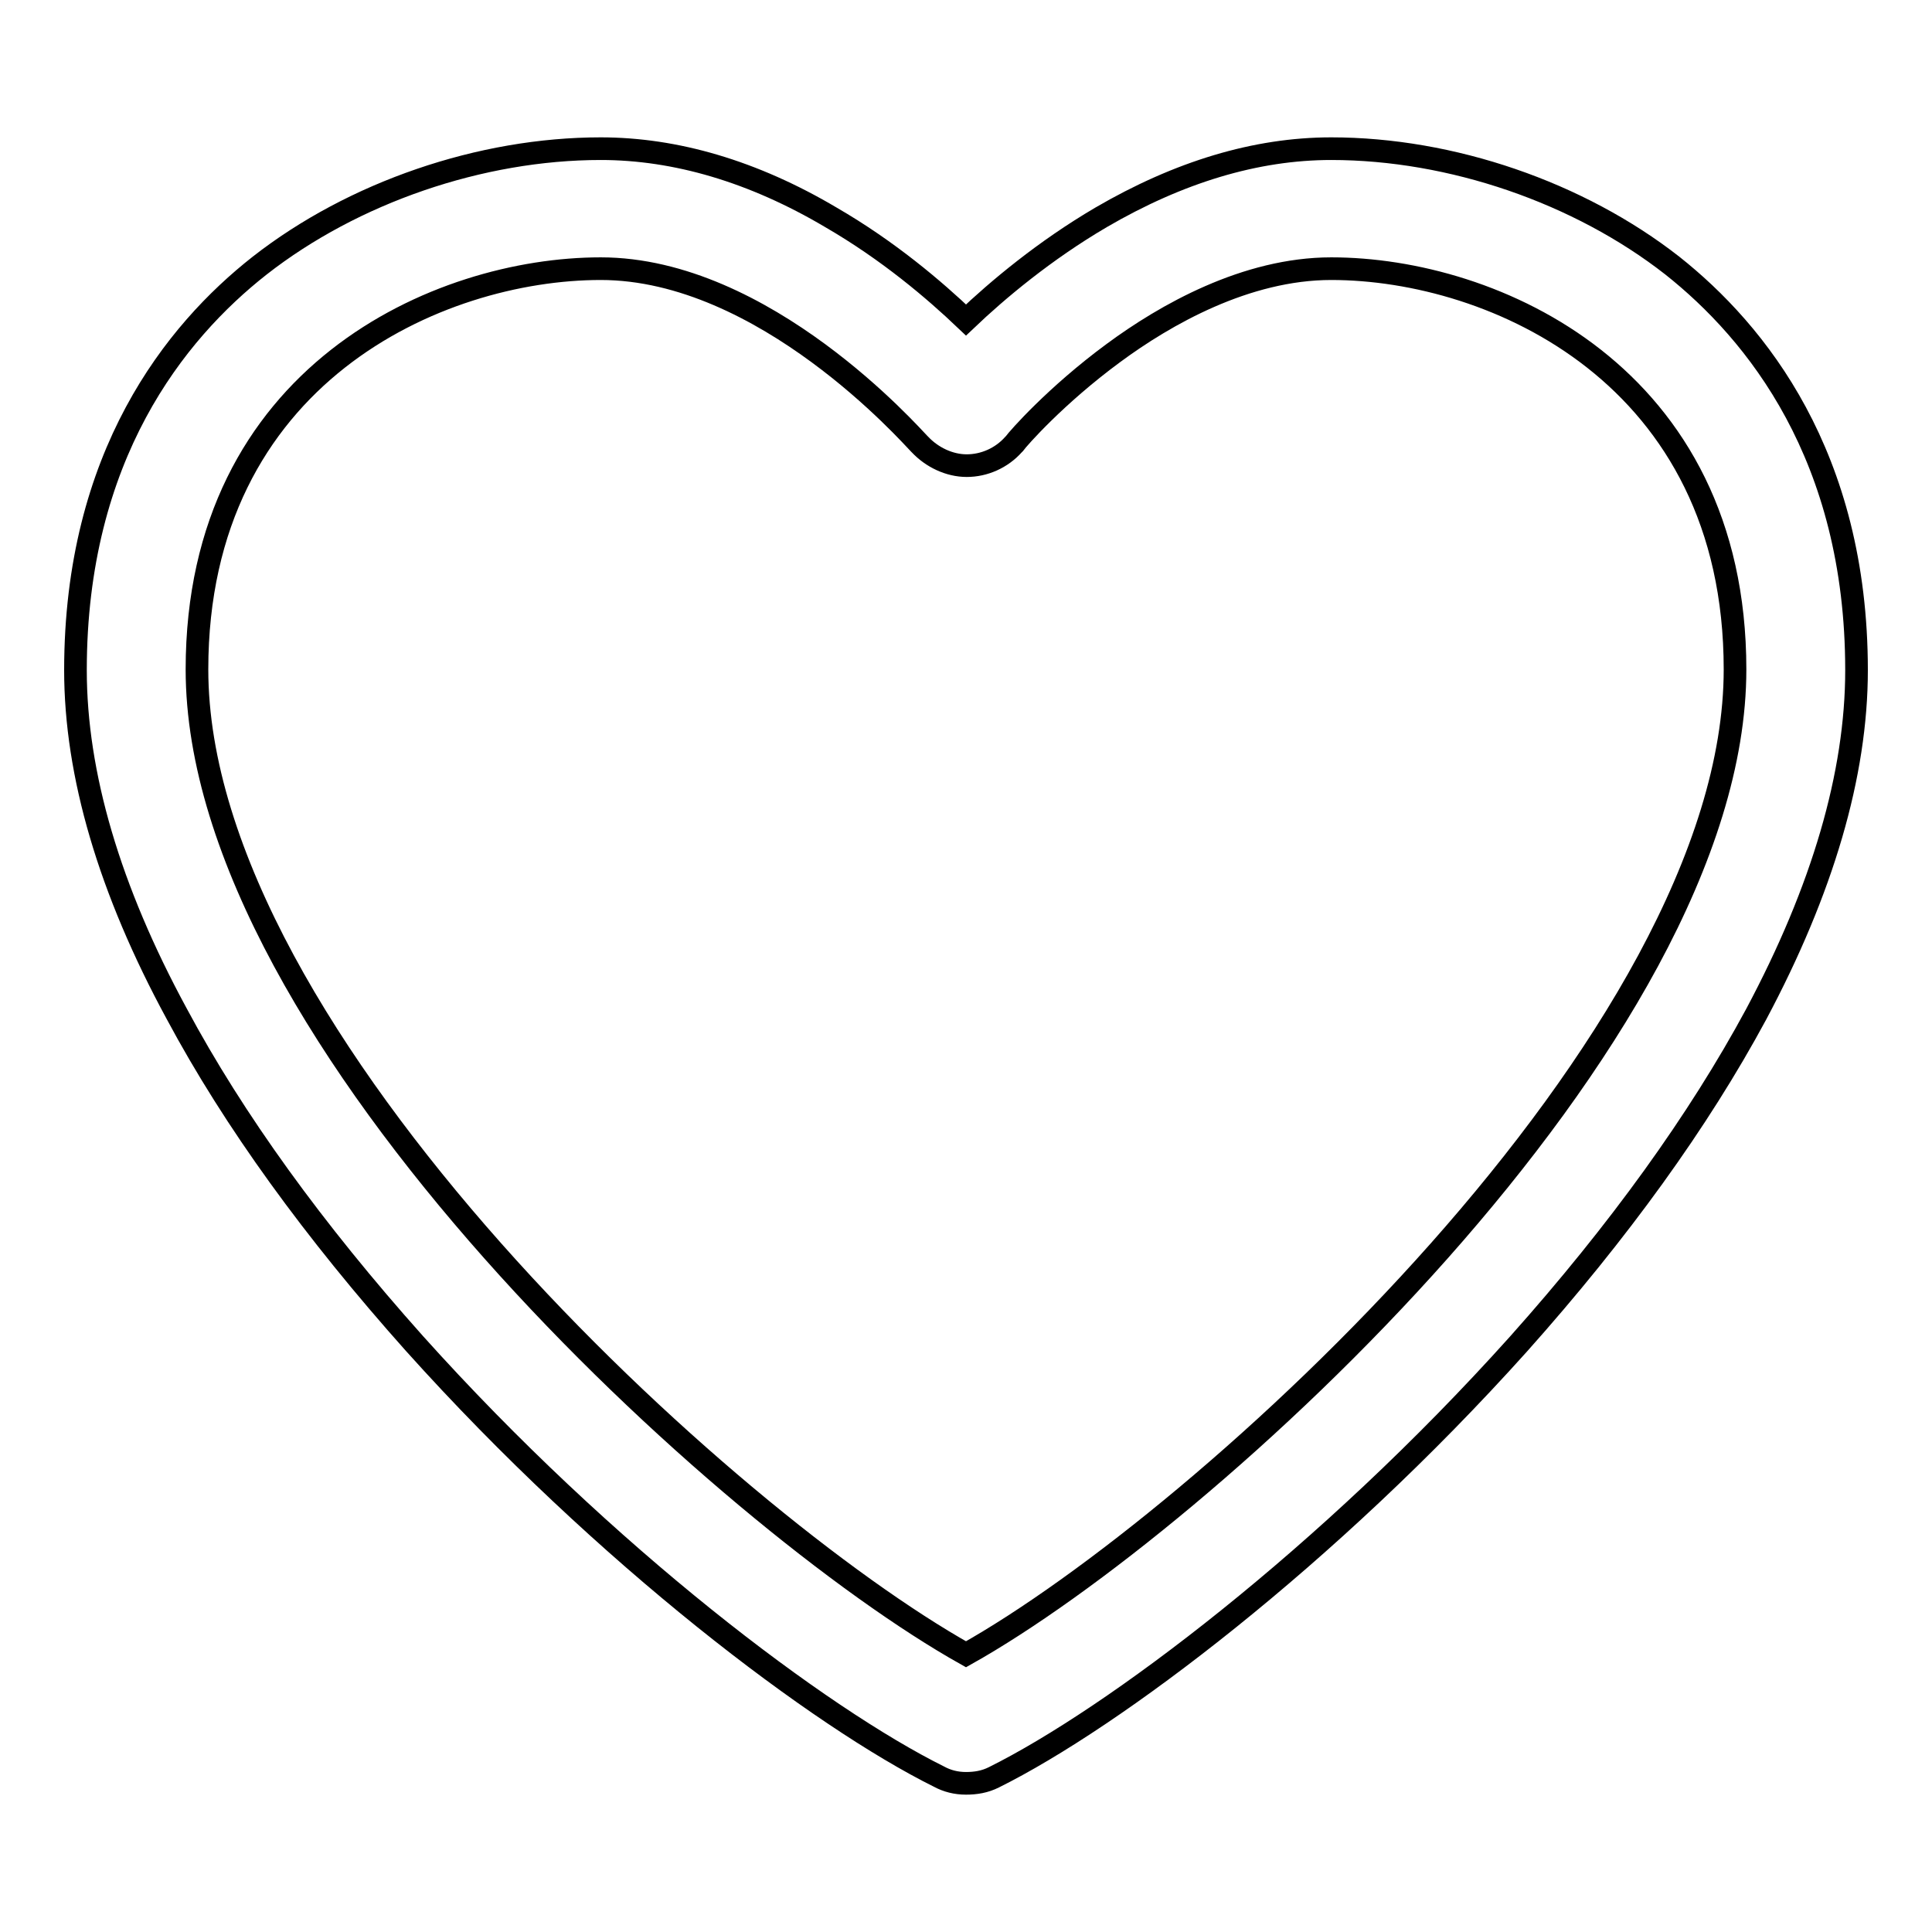 <?xml version="1.0" encoding="utf-8"?>
<!-- Svg Vector Icons : http://www.onlinewebfonts.com/icon -->
<!DOCTYPE svg PUBLIC "-//W3C//DTD SVG 1.1//EN" "http://www.w3.org/Graphics/SVG/1.1/DTD/svg11.dtd">
<svg version="1.1" xmlns="http://www.w3.org/2000/svg" xmlns:xlink="http://www.w3.org/1999/xlink" x="0px" y="0px" viewBox="0 0 256 256" enable-background="new 0 0 256 256" xml:space="preserve">
<g><g><path stroke-width="3" fill-opacity="0" stroke="#000000"  d="M128,236.3c-1.3,0-2.5-0.3-3.6-0.9c-15.7-7.8-44.1-29.1-69.5-57.4c-13.3-14.9-23.9-29.5-31.5-43.7C14.5,117.9,10,102.6,10,88.8C10,60.4,23.2,44,34.4,35.2c12.4-9.7,29.3-15.5,45.2-15.5c9.9,0,20.2,3,30.5,9.1c7.6,4.4,13.7,9.6,17.9,13.6c4.2-4,10.4-9.2,17.9-13.6c10.3-6,20.5-9.1,30.5-9.1c15.9,0,32.8,5.8,45.2,15.5C232.7,44,246,60.4,246,88.8c0,13.8-4.5,29.1-13.3,45.6c-7.6,14.1-18.2,28.8-31.5,43.7c-25.4,28.3-53.8,49.6-69.5,57.4C130.5,236.1,129.3,236.3,128,236.3L128,236.3z M79.6,35.6c-21.5,0-53.5,14.1-53.5,53.1c0,49,70.5,112.9,101.9,130.5c31.4-17.6,101.9-81.5,101.9-130.5c0-39-32-53.1-53.5-53.1c-11.3,0-22,6.1-28.9,11.2c-7.6,5.6-12.6,11.3-13.1,12l0,0l-0.1,0.1c-1.6,1.8-3.9,2.8-6.2,2.8c-2.3,0-4.6-1.1-6.2-2.8l-0.1-0.1l0,0C120.7,57.7,101.3,35.6,79.6,35.6L79.6,35.6z"/></g></g>
</svg>